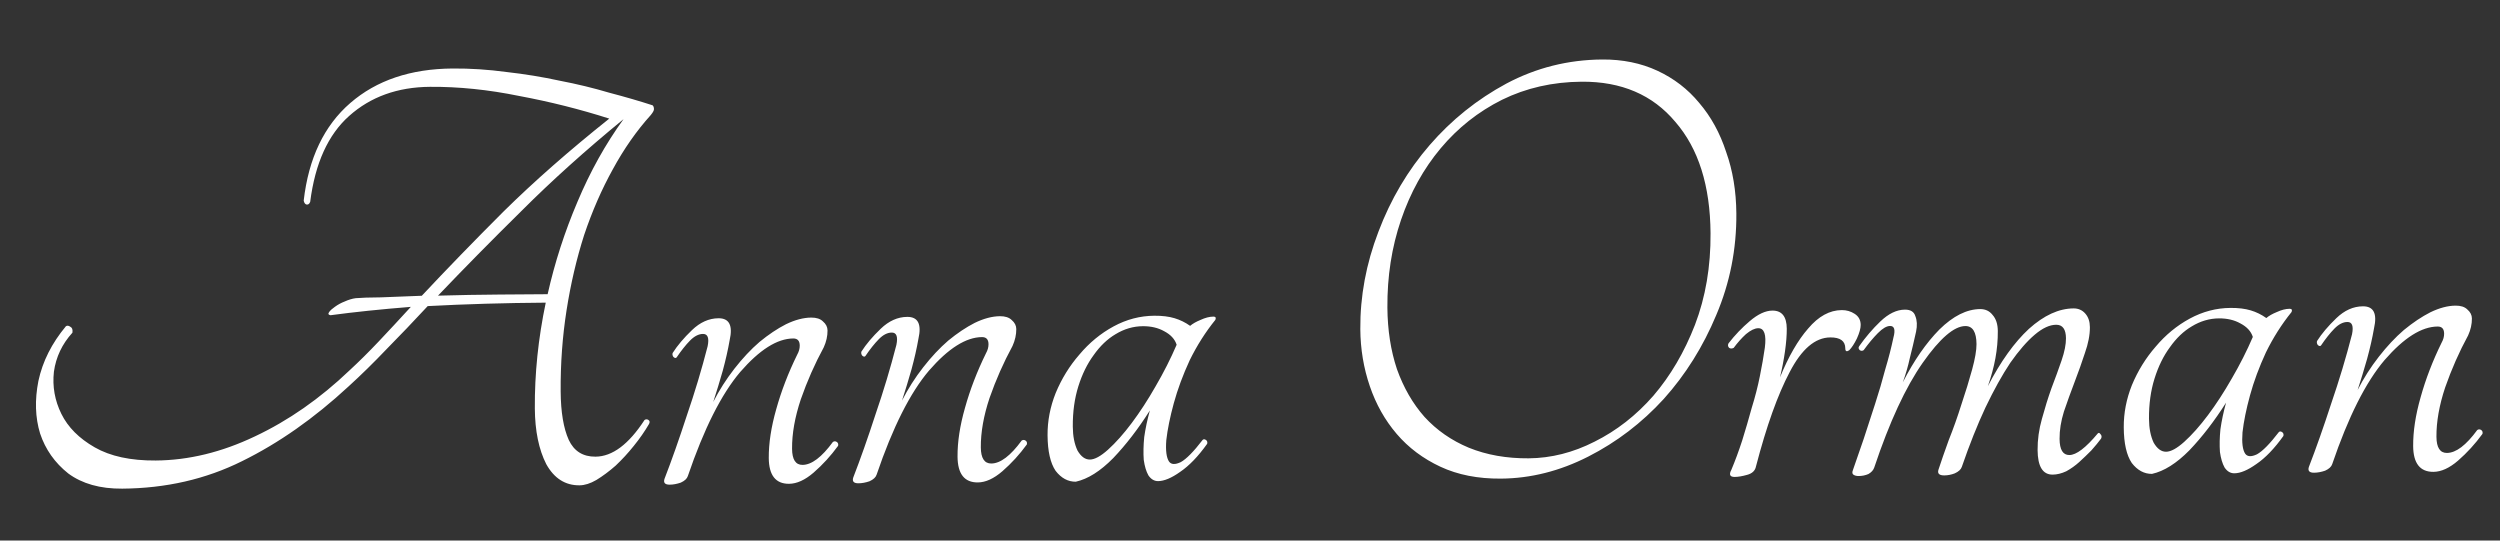 <?xml version="1.0" encoding="UTF-8"?>
<svg xmlns="http://www.w3.org/2000/svg" width="185" height="40" viewBox="0 0 185 40" fill="none">
  <rect x="0" y="0" width="185" height="40" fill="#333333" stroke="none"/>
  <g clip-path="url(#clip0_33_194)">
    <path d="M48.295 7.794C48.36 7.857 48.392 7.953 48.393 8.081C48.394 8.177 48.315 8.322 48.156 8.515C47.109 9.674 46.175 11.009 45.353 12.519C44.532 13.997 43.824 15.618 43.229 17.383C42.666 19.147 42.231 21.006 41.925 22.96C41.619 24.915 41.474 26.916 41.489 28.964C41.5 30.5 41.701 31.698 42.091 32.559C42.481 33.389 43.14 33.8 44.068 33.793C45.316 33.784 46.525 32.879 47.696 31.079C47.792 31.014 47.888 31.013 47.984 31.077C48.081 31.14 48.097 31.236 48.034 31.364C47.718 31.911 47.338 32.457 46.894 33.005C46.482 33.52 46.038 34.003 45.561 34.454C45.084 34.874 44.606 35.229 44.129 35.521C43.682 35.78 43.267 35.911 42.883 35.914C41.827 35.922 41.008 35.399 40.424 34.348C39.872 33.264 39.59 31.89 39.578 30.226C39.559 27.666 39.828 25.056 40.385 22.396C38.881 22.407 37.393 22.433 35.922 22.476C34.482 22.518 33.058 22.577 31.651 22.651C30.603 23.779 29.587 24.842 28.602 25.841C27.649 26.84 26.712 27.759 25.79 28.598C23.247 30.952 20.62 32.795 17.91 34.127C15.231 35.459 12.276 36.136 9.044 36.16C7.412 36.172 6.082 35.797 5.052 35.037C4.054 34.244 3.359 33.257 2.966 32.076C2.606 30.894 2.564 29.599 2.842 28.189C3.152 26.746 3.83 25.397 4.877 24.142C4.972 24.077 5.084 24.092 5.213 24.187C5.342 24.25 5.391 24.394 5.36 24.618C4.598 25.456 4.141 26.419 3.989 27.508C3.869 28.597 4.053 29.636 4.54 30.624C5.027 31.613 5.849 32.439 7.006 33.102C8.163 33.766 9.669 34.091 11.525 34.078C13.957 34.06 16.401 33.466 18.856 32.296C21.344 31.126 23.684 29.493 25.877 27.397C26.576 26.752 27.291 26.043 28.022 25.27C28.784 24.464 29.578 23.61 30.403 22.708C28.196 22.884 26.214 23.091 24.455 23.327C24.295 23.297 24.263 23.217 24.358 23.088C24.453 22.959 24.596 22.83 24.787 22.701C25.01 22.539 25.249 22.41 25.504 22.312C25.791 22.182 26.062 22.1 26.318 22.066C26.702 22.031 27.326 22.011 28.19 22.004C29.086 21.966 30.093 21.926 31.213 21.886C33.023 19.953 35.04 17.874 37.264 15.65C39.52 13.426 42.127 11.135 45.086 8.777C42.937 8.089 40.709 7.529 38.402 7.098C36.126 6.634 33.933 6.41 31.821 6.425C29.421 6.443 27.426 7.161 25.836 8.581C24.278 9.968 23.318 12.087 22.954 14.938C22.892 15.098 22.796 15.163 22.668 15.132C22.572 15.101 22.507 15.005 22.474 14.846C22.835 11.707 23.985 9.298 25.925 7.62C27.865 5.942 30.387 5.092 33.491 5.069C34.803 5.06 36.132 5.146 37.477 5.328C38.822 5.479 40.136 5.693 41.418 5.972C42.7 6.218 43.918 6.514 45.072 6.857C46.259 7.169 47.333 7.481 48.295 7.794ZM40.525 21.771C41.051 19.431 41.787 17.153 42.731 14.938C43.675 12.691 44.812 10.651 46.142 8.817C43.343 11.11 40.831 13.368 38.608 15.592C36.383 17.785 34.319 19.88 32.413 21.878C33.949 21.834 35.469 21.807 36.973 21.796C38.477 21.785 39.66 21.777 40.525 21.771ZM61.633 32.706C61.728 32.641 61.825 32.64 61.921 32.703C62.017 32.767 62.05 32.862 62.019 32.991C61.48 33.731 60.877 34.391 60.209 34.972C59.573 35.52 58.967 35.797 58.391 35.801C57.399 35.808 56.899 35.172 56.889 33.892C56.882 32.804 57.065 31.603 57.439 30.288C57.814 28.941 58.332 27.593 58.994 26.244C59.12 26.02 59.183 25.795 59.181 25.571C59.178 25.219 59.017 25.044 58.697 25.047C57.513 25.055 56.207 25.881 54.779 27.523C53.383 29.165 52.09 31.735 50.899 35.232C50.837 35.424 50.662 35.585 50.375 35.715C50.087 35.813 49.816 35.864 49.56 35.865C49.208 35.868 49.079 35.725 49.172 35.436C49.706 34.056 50.255 32.5 50.819 30.768C51.414 29.036 51.93 27.32 52.365 25.621C52.489 25.012 52.375 24.709 52.023 24.711C51.703 24.713 51.384 24.876 51.066 25.198C50.748 25.52 50.416 25.939 50.067 26.453C50.004 26.518 49.924 26.502 49.827 26.407C49.762 26.312 49.745 26.216 49.777 26.119C50.125 25.573 50.601 25.009 51.205 24.429C51.808 23.849 52.462 23.556 53.166 23.551C53.966 23.545 54.242 24.087 53.994 25.177C53.871 25.882 53.701 26.635 53.483 27.437C53.264 28.206 53.03 28.976 52.779 29.746C53.221 28.878 53.743 28.059 54.345 27.286C54.948 26.514 55.567 25.853 56.203 25.305C56.871 24.756 57.524 24.319 58.162 23.994C58.831 23.67 59.454 23.505 60.03 23.501C60.414 23.498 60.703 23.592 60.896 23.783C61.121 23.973 61.235 24.196 61.237 24.452C61.24 24.868 61.147 25.285 60.958 25.702C60.295 26.923 59.728 28.207 59.258 29.555C58.82 30.87 58.604 32.087 58.613 33.208C58.618 34.007 58.877 34.406 59.389 34.402C60.061 34.397 60.809 33.831 61.633 32.706ZM75.601 32.604C75.697 32.539 75.793 32.539 75.889 32.602C75.986 32.665 76.019 32.761 75.987 32.889C75.449 33.629 74.846 34.289 74.178 34.87C73.542 35.419 72.936 35.696 72.36 35.7C71.368 35.707 70.867 35.071 70.858 33.791C70.85 32.703 71.033 31.501 71.408 30.186C71.782 28.84 72.3 27.492 72.962 26.143C73.089 25.918 73.151 25.694 73.15 25.47C73.147 25.118 72.986 24.943 72.666 24.945C71.482 24.954 70.176 25.779 68.748 27.422C67.351 29.064 66.058 31.633 64.868 35.13C64.805 35.322 64.63 35.484 64.343 35.614C64.056 35.712 63.784 35.762 63.528 35.764C63.176 35.766 63.047 35.623 63.141 35.335C63.675 33.955 64.224 32.399 64.787 30.666C65.382 28.934 65.898 27.218 66.334 25.519C66.457 24.91 66.343 24.607 65.991 24.61C65.671 24.612 65.352 24.774 65.035 25.097C64.717 25.419 64.384 25.837 64.036 26.352C63.972 26.416 63.892 26.401 63.795 26.306C63.731 26.21 63.714 26.114 63.745 26.018C64.093 25.471 64.569 24.908 65.173 24.328C65.777 23.747 66.431 23.454 67.135 23.449C67.935 23.444 68.211 23.985 67.963 25.075C67.84 25.78 67.669 26.534 67.451 27.335C67.233 28.105 66.998 28.874 66.748 29.644C67.189 28.777 67.711 27.957 68.314 27.185C68.916 26.412 69.535 25.752 70.171 25.203C70.84 24.654 71.492 24.218 72.13 23.893C72.8 23.568 73.422 23.404 73.999 23.399C74.382 23.397 74.671 23.491 74.865 23.681C75.09 23.872 75.204 24.095 75.205 24.351C75.208 24.767 75.115 25.183 74.927 25.601C74.263 26.822 73.697 28.106 73.226 29.453C72.788 30.768 72.573 31.986 72.581 33.106C72.587 33.906 72.846 34.304 73.358 34.3C74.03 34.295 74.778 33.73 75.601 32.604ZM88.994 32.555C89.058 32.49 89.138 32.49 89.234 32.553C89.331 32.616 89.363 32.712 89.332 32.84C88.667 33.773 88 34.466 87.331 34.919C86.695 35.371 86.152 35.599 85.704 35.603C85.416 35.605 85.175 35.462 84.981 35.176C84.819 34.889 84.704 34.506 84.637 34.026C84.601 33.515 84.613 32.955 84.672 32.346C84.764 31.705 84.903 31.048 85.09 30.375C84.236 31.725 83.332 32.9 82.38 33.899C81.427 34.866 80.503 35.449 79.608 35.647C79.032 35.651 78.534 35.383 78.115 34.842C77.726 34.269 77.528 33.39 77.519 32.206C77.512 31.15 77.712 30.109 78.121 29.082C78.561 28.022 79.146 27.074 79.876 26.237C80.606 25.367 81.449 24.673 82.405 24.154C83.361 23.635 84.367 23.372 85.423 23.364C85.999 23.36 86.496 23.421 86.913 23.546C87.329 23.671 87.715 23.86 88.069 24.113C88.26 23.952 88.515 23.806 88.834 23.676C89.184 23.513 89.504 23.431 89.792 23.429C89.952 23.427 90 23.507 89.938 23.668C89.208 24.569 88.575 25.566 88.039 26.657C87.535 27.749 87.143 28.808 86.862 29.834C86.582 30.86 86.396 31.774 86.306 32.574C86.248 33.343 86.316 33.87 86.51 34.157C86.671 34.38 86.959 34.394 87.374 34.199C87.788 33.971 88.328 33.424 88.994 32.555ZM80.653 34.007C81.004 34.005 81.451 33.761 81.991 33.278C82.564 32.761 83.151 32.101 83.753 31.297C84.355 30.492 84.941 29.592 85.509 28.596C86.11 27.567 86.63 26.54 87.071 25.512C86.94 25.097 86.633 24.764 86.152 24.511C85.702 24.258 85.173 24.134 84.565 24.139C83.861 24.144 83.19 24.341 82.553 24.729C81.948 25.086 81.407 25.602 80.932 26.277C80.457 26.921 80.079 27.691 79.797 28.589C79.516 29.488 79.379 30.48 79.387 31.569C79.392 32.273 79.508 32.864 79.736 33.342C79.995 33.788 80.3 34.01 80.653 34.007ZM118.566 4.403C120.07 4.392 121.433 4.67 122.653 5.237C123.873 5.805 124.903 6.597 125.742 7.615C126.613 8.633 127.278 9.844 127.736 11.249C128.226 12.621 128.477 14.139 128.49 15.803C128.509 18.427 128.015 20.927 127.008 23.302C126.033 25.645 124.736 27.719 123.117 29.523C121.498 31.294 119.636 32.716 117.532 33.787C115.428 34.859 113.272 35.402 111.064 35.418C109.368 35.431 107.878 35.138 106.593 34.539C105.309 33.94 104.231 33.132 103.359 32.114C102.488 31.097 101.823 29.917 101.366 28.577C100.908 27.236 100.674 25.83 100.663 24.358C100.645 21.926 101.092 19.523 102.003 17.148C102.913 14.741 104.178 12.604 105.796 10.736C107.415 8.868 109.308 7.35 111.475 6.183C113.675 5.015 116.039 4.421 118.566 4.403ZM113.117 33.916C114.781 33.903 116.41 33.492 118.004 32.68C119.63 31.868 121.078 30.738 122.347 29.288C123.617 27.807 124.644 26.055 125.429 24.034C126.214 21.98 126.598 19.721 126.58 17.257C126.555 13.737 125.687 10.992 123.976 9.02C122.298 7.016 119.986 6.025 117.042 6.046C114.898 6.062 112.934 6.508 111.148 7.385C109.394 8.262 107.883 9.457 106.614 10.97C105.345 12.483 104.366 14.251 103.676 16.272C102.987 18.293 102.651 20.455 102.667 22.759C102.68 24.423 102.915 25.941 103.373 27.314C103.863 28.687 104.543 29.866 105.414 30.851C106.317 31.837 107.411 32.597 108.695 33.132C110.011 33.666 111.485 33.927 113.117 33.916ZM132.221 24.32C132.224 24.8 132.18 25.361 132.089 26.001C131.998 26.642 131.874 27.283 131.719 27.924C132.348 26.384 133.043 25.178 133.805 24.309C134.566 23.407 135.395 22.953 136.291 22.947C136.643 22.944 136.964 23.038 137.253 23.228C137.543 23.418 137.688 23.689 137.691 24.041C137.693 24.297 137.599 24.633 137.41 25.051C137.221 25.436 137.031 25.726 136.841 25.919C136.65 26.048 136.553 26.001 136.552 25.777C136.548 25.233 136.178 24.964 135.442 24.969C134.322 24.977 133.32 25.832 132.436 27.535C131.552 29.205 130.721 31.532 129.943 34.513C129.881 34.834 129.659 35.043 129.275 35.142C128.924 35.241 128.621 35.291 128.365 35.293C128.013 35.295 127.931 35.12 128.121 34.767C128.404 34.092 128.671 33.37 128.921 32.601C129.171 31.799 129.405 30.997 129.624 30.195C129.874 29.394 130.076 28.608 130.23 27.839C130.385 27.07 130.508 26.365 130.599 25.724C130.72 24.763 130.557 24.285 130.109 24.288C129.853 24.29 129.55 24.436 129.2 24.726C128.882 25.017 128.58 25.355 128.295 25.741C128.168 25.806 128.056 25.807 127.959 25.743C127.862 25.648 127.846 25.536 127.909 25.408C128.384 24.796 128.908 24.248 129.481 23.764C130.085 23.248 130.643 22.988 131.155 22.984C131.859 22.979 132.214 23.424 132.221 24.32ZM152.882 25.034C152.877 24.362 152.634 24.028 152.154 24.032C151.674 24.035 151.148 24.279 150.576 24.763C150.003 25.247 149.4 25.94 148.767 26.84C148.165 27.741 147.549 28.849 146.919 30.166C146.32 31.45 145.739 32.91 145.175 34.547C145.112 34.739 144.937 34.9 144.65 35.03C144.395 35.128 144.139 35.178 143.883 35.18C143.499 35.183 143.354 35.04 143.448 34.751C143.636 34.174 143.887 33.452 144.2 32.586C144.546 31.719 144.86 30.837 145.141 29.939C145.454 29.008 145.72 28.142 145.938 27.341C146.156 26.539 146.264 25.914 146.261 25.466C146.254 24.57 145.979 24.124 145.435 24.128C144.603 24.134 143.553 25.038 142.287 26.839C141.02 28.641 139.822 31.225 138.695 34.594C138.632 34.786 138.489 34.947 138.266 35.077C138.043 35.174 137.803 35.224 137.547 35.226C137.387 35.227 137.259 35.196 137.163 35.133C137.066 35.069 137.049 34.958 137.112 34.797C137.363 34.091 137.629 33.321 137.911 32.487C138.193 31.621 138.475 30.755 138.757 29.889C139.038 29.023 139.288 28.173 139.506 27.34C139.756 26.506 139.958 25.72 140.113 24.983C140.269 24.406 140.187 24.119 139.867 24.121C139.611 24.123 139.308 24.301 138.959 24.655C138.609 25.01 138.26 25.429 137.912 25.911C137.816 25.976 137.72 25.977 137.624 25.913C137.527 25.818 137.51 25.722 137.574 25.626C138.049 24.95 138.572 24.338 139.144 23.79C139.748 23.21 140.354 22.917 140.962 22.913C141.378 22.91 141.635 23.068 141.733 23.387C141.864 23.706 141.883 24.09 141.79 24.539C141.635 25.244 141.48 25.901 141.324 26.51C141.2 27.087 141.029 27.68 140.809 28.29C141.629 26.684 142.532 25.381 143.517 24.382C144.533 23.383 145.538 22.88 146.53 22.872C146.914 22.87 147.219 23.011 147.445 23.298C147.703 23.584 147.834 23.983 147.838 24.495C147.843 25.167 147.783 25.839 147.66 26.512C147.537 27.185 147.35 27.875 147.099 28.58C148.046 26.75 149.06 25.334 150.141 24.334C151.253 23.334 152.354 22.83 153.442 22.822C153.794 22.82 154.083 22.945 154.308 23.2C154.534 23.454 154.649 23.789 154.652 24.205C154.656 24.781 154.533 25.422 154.282 26.128C154.063 26.802 153.812 27.508 153.529 28.246C153.246 28.984 152.98 29.722 152.729 30.46C152.51 31.165 152.403 31.838 152.408 32.478C152.414 33.278 152.656 33.676 153.136 33.673C153.648 33.669 154.349 33.136 155.237 32.073C155.3 32.009 155.365 32.025 155.429 32.12C155.526 32.215 155.543 32.327 155.48 32.456C155.29 32.713 155.052 33.003 154.766 33.325C154.48 33.615 154.178 33.905 153.86 34.195C153.574 34.453 153.256 34.68 152.905 34.874C152.554 35.037 152.219 35.119 151.899 35.122C151.163 35.127 150.791 34.522 150.782 33.306C150.776 32.538 150.883 31.769 151.101 30.999C151.319 30.198 151.554 29.444 151.805 28.738C152.087 28 152.338 27.31 152.558 26.669C152.777 26.027 152.885 25.482 152.882 25.034ZM168.633 31.976C168.696 31.912 168.776 31.911 168.873 31.974C168.969 32.038 169.002 32.133 168.971 32.262C168.305 33.194 167.639 33.887 166.97 34.34C166.333 34.793 165.791 35.021 165.343 35.024C165.055 35.026 164.814 34.884 164.62 34.597C164.458 34.31 164.343 33.927 164.275 33.448C164.24 32.936 164.251 32.376 164.311 31.767C164.402 31.127 164.542 30.47 164.729 29.796C163.874 31.147 162.971 32.321 162.018 33.32C161.065 34.287 160.141 34.87 159.247 35.068C158.671 35.072 158.173 34.804 157.753 34.263C157.365 33.69 157.166 32.811 157.158 31.627C157.15 30.571 157.351 29.53 157.759 28.503C158.199 27.444 158.785 26.495 159.515 25.658C160.244 24.789 161.087 24.095 162.043 23.576C163 23.057 164.006 22.793 165.062 22.786C165.638 22.782 166.134 22.842 166.551 22.967C166.968 23.092 167.353 23.281 167.707 23.535C167.898 23.373 168.153 23.227 168.472 23.097C168.823 22.934 169.142 22.852 169.43 22.85C169.59 22.849 169.639 22.928 169.576 23.089C168.847 23.99 168.214 24.987 167.678 26.079C167.174 27.171 166.781 28.229 166.501 29.256C166.22 30.282 166.035 31.195 165.945 31.996C165.886 32.764 165.954 33.292 166.148 33.578C166.31 33.801 166.598 33.815 167.013 33.62C167.427 33.393 167.967 32.845 168.633 31.976ZM160.291 33.429C160.643 33.426 161.089 33.183 161.63 32.699C162.202 32.183 162.789 31.523 163.391 30.718C163.994 29.914 164.579 29.013 165.148 28.017C165.748 26.989 166.269 25.961 166.709 24.934C166.578 24.519 166.272 24.185 165.79 23.933C165.34 23.68 164.811 23.556 164.203 23.56C163.499 23.565 162.829 23.762 162.192 24.151C161.586 24.507 161.046 25.023 160.571 25.698C160.095 26.342 159.717 27.113 159.436 28.011C159.154 28.909 159.017 29.902 159.025 30.99C159.03 31.694 159.147 32.285 159.374 32.763C159.633 33.209 159.939 33.431 160.291 33.429ZM183.317 31.821C183.413 31.757 183.509 31.756 183.605 31.819C183.702 31.883 183.734 31.978 183.703 32.107C183.165 32.846 182.562 33.507 181.894 34.088C181.258 34.636 180.652 34.913 180.076 34.917C179.084 34.924 178.583 34.288 178.574 33.008C178.566 31.92 178.749 30.718 179.124 29.404C179.498 28.057 180.016 26.709 180.678 25.36C180.805 25.135 180.867 24.911 180.865 24.687C180.863 24.335 180.702 24.16 180.382 24.163C179.198 24.171 177.892 24.997 176.463 26.639C175.067 28.281 173.774 30.851 172.583 34.347C172.521 34.54 172.346 34.701 172.059 34.831C171.772 34.929 171.5 34.979 171.244 34.981C170.892 34.984 170.763 34.841 170.857 34.552C171.391 33.172 171.939 31.616 172.503 29.884C173.098 28.151 173.614 26.436 174.05 24.736C174.173 24.128 174.059 23.824 173.707 23.827C173.387 23.829 173.068 23.992 172.75 24.314C172.433 24.636 172.1 25.055 171.752 25.569C171.688 25.634 171.608 25.618 171.511 25.523C171.447 25.427 171.43 25.332 171.461 25.235C171.809 24.689 172.285 24.125 172.889 23.545C173.493 22.965 174.147 22.672 174.851 22.667C175.651 22.661 175.926 23.203 175.678 24.293C175.556 24.998 175.385 25.751 175.167 26.552C174.948 27.322 174.714 28.092 174.464 28.862C174.905 27.994 175.427 27.175 176.03 26.402C176.632 25.63 177.251 24.969 177.887 24.421C178.555 23.872 179.208 23.435 179.846 23.11C180.516 22.785 181.138 22.621 181.714 22.617C182.098 22.614 182.387 22.708 182.58 22.898C182.806 23.089 182.919 23.312 182.921 23.568C182.924 23.984 182.831 24.401 182.642 24.818C181.979 26.039 181.413 27.323 180.942 28.671C180.504 29.986 180.289 31.203 180.297 32.323C180.303 33.123 180.562 33.521 181.074 33.518C181.746 33.513 182.493 32.947 183.317 31.821Z" fill="white"></path>
  </g>
  <defs>
    <clipPath id="clip0_33_194">
      <rect width="185" height="40" fill="white"></rect>
    </clipPath>
  </defs>
</svg>
